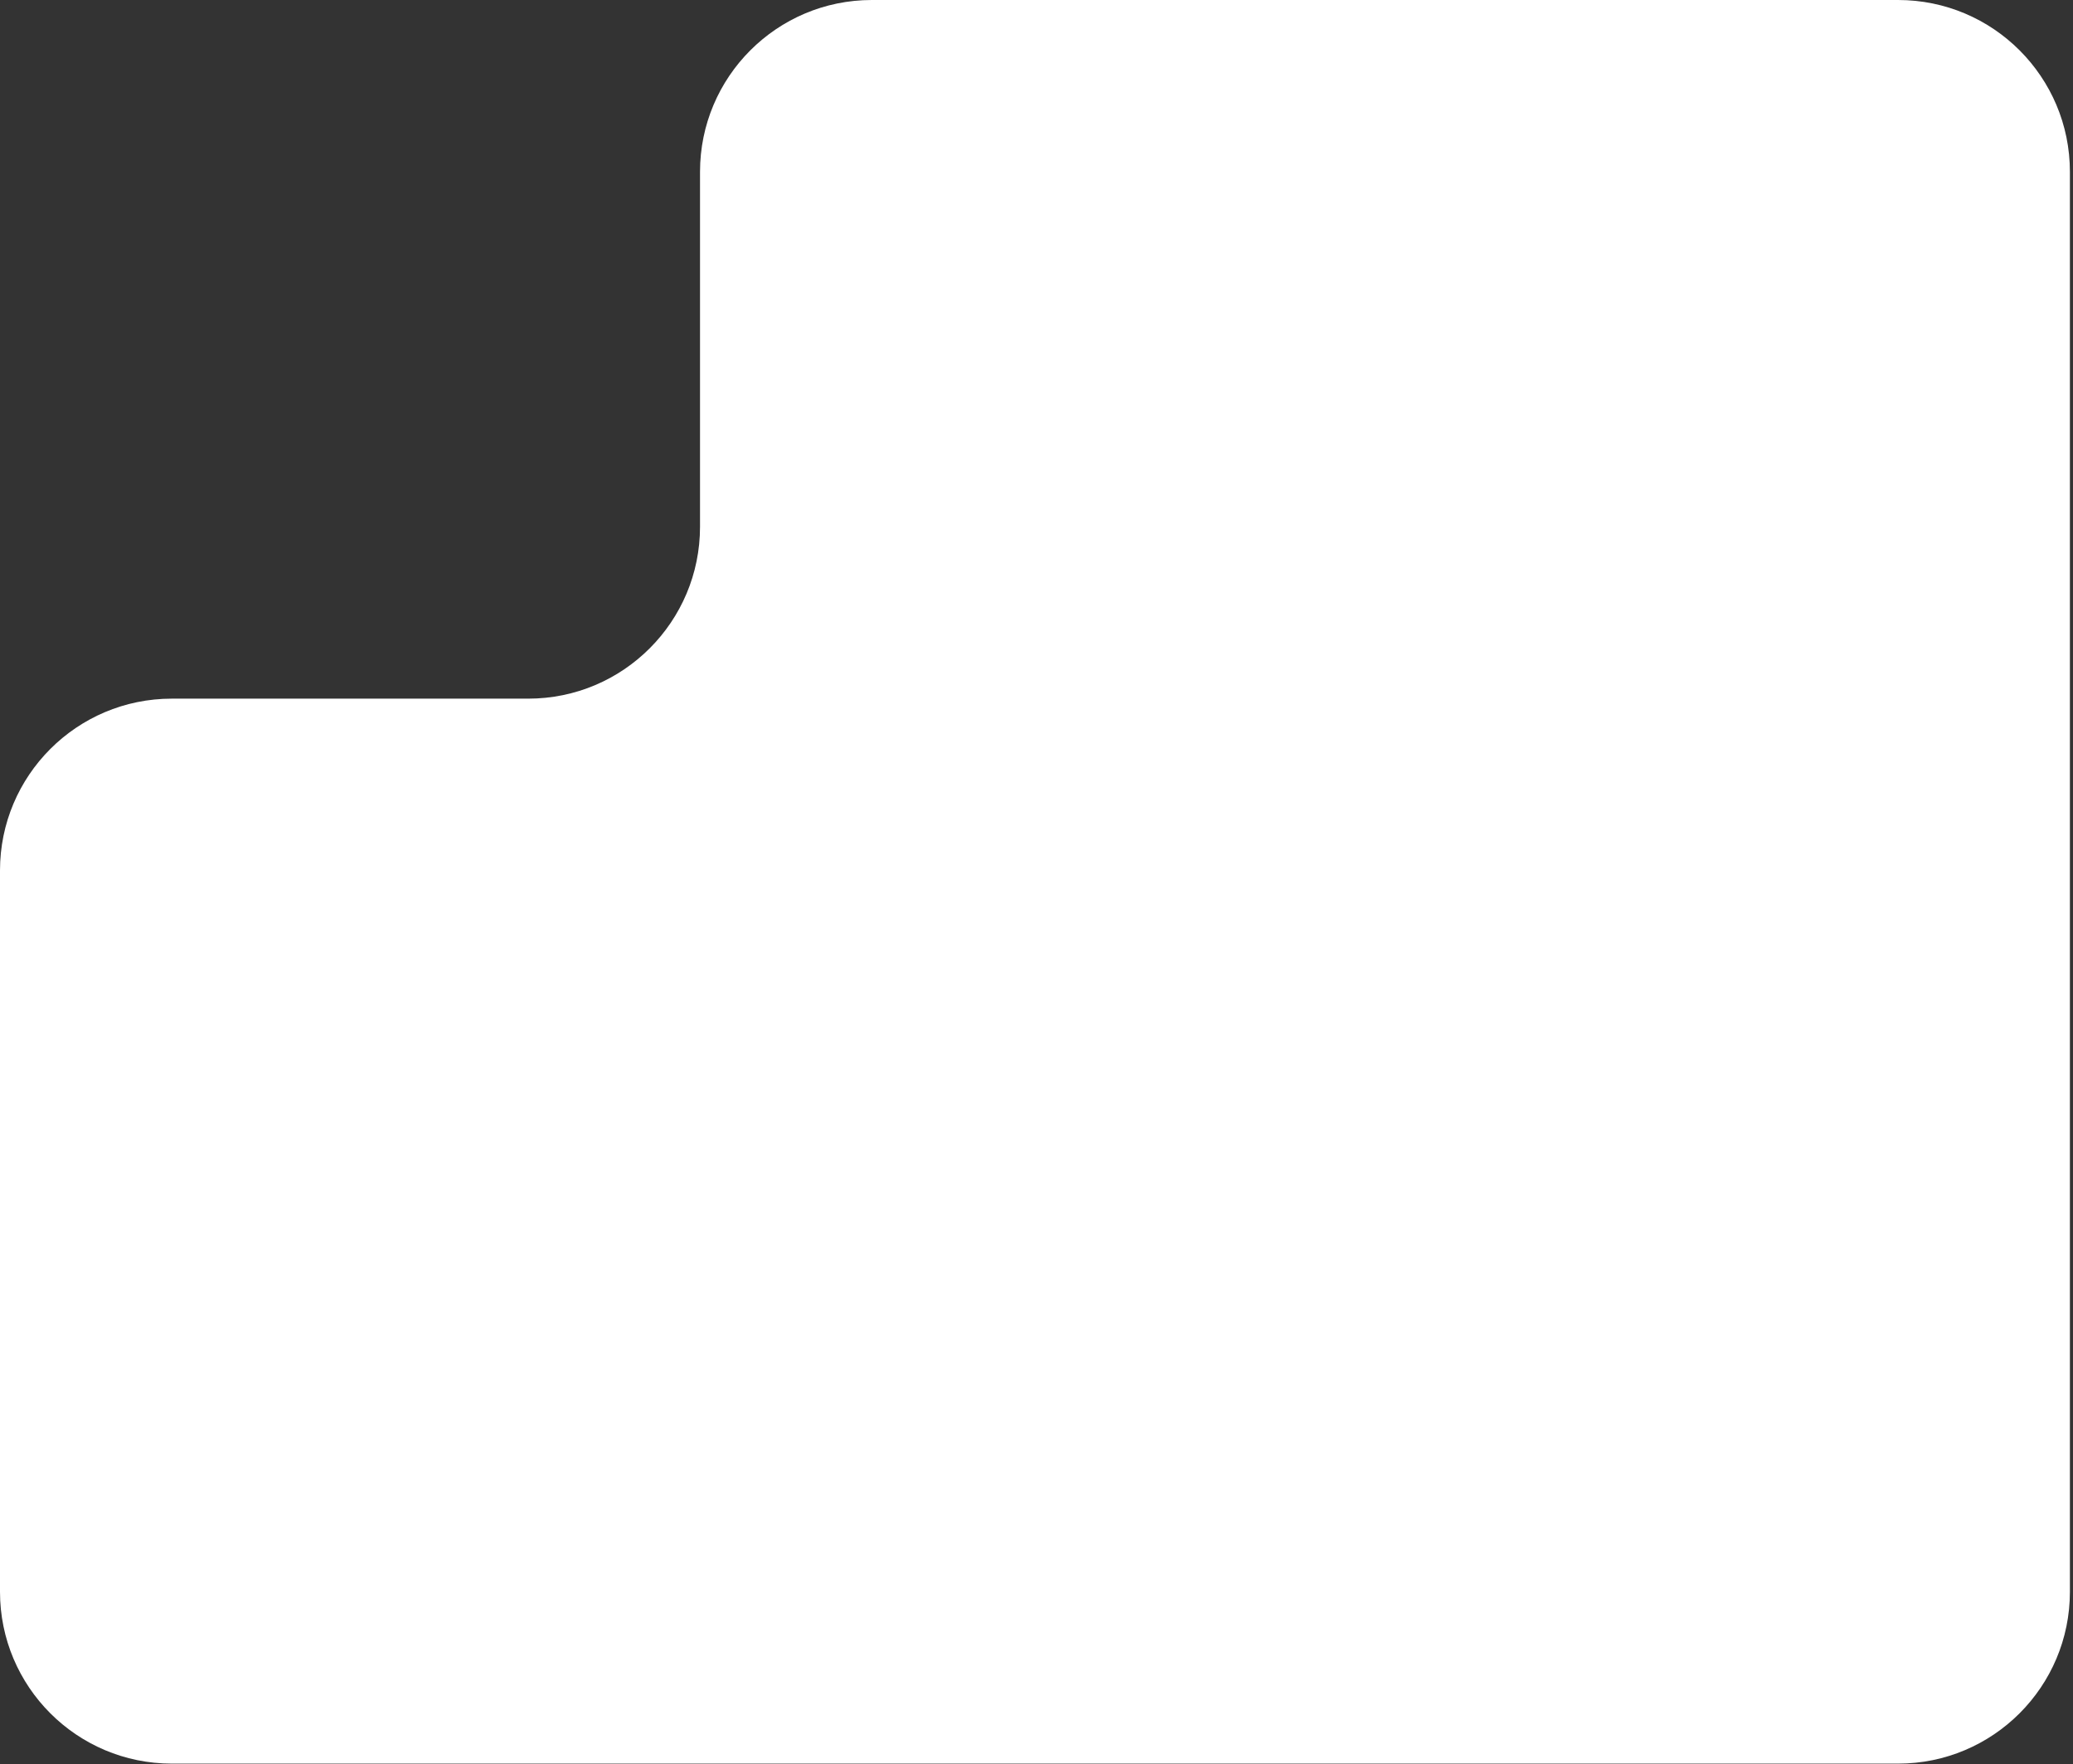 <?xml version="1.0" encoding="UTF-8"?> <svg xmlns="http://www.w3.org/2000/svg" width="181" height="154" viewBox="0 0 181 154" fill="none"><rect x="0" y="0" width="181" height="154" fill="#333333" stroke="none"/><path d="M180.73 15C180.73 6.716 174.015 9.64166e-05 165.73 8.7102e-05L76.121 -1.3652e-05C67.837 -2.29666e-05 61.121 6.716 61.121 15V45.991C61.121 54.275 54.405 60.991 46.121 60.991H15C6.716 60.991 -1.74109e-05 67.707 8.30504e-06 75.991L0 138.962C0 147.246 6.716 153.962 15 153.962H165.73C174.015 153.962 180.73 147.246 180.73 138.962L180.73 15Z" fill="white"></path></svg> 